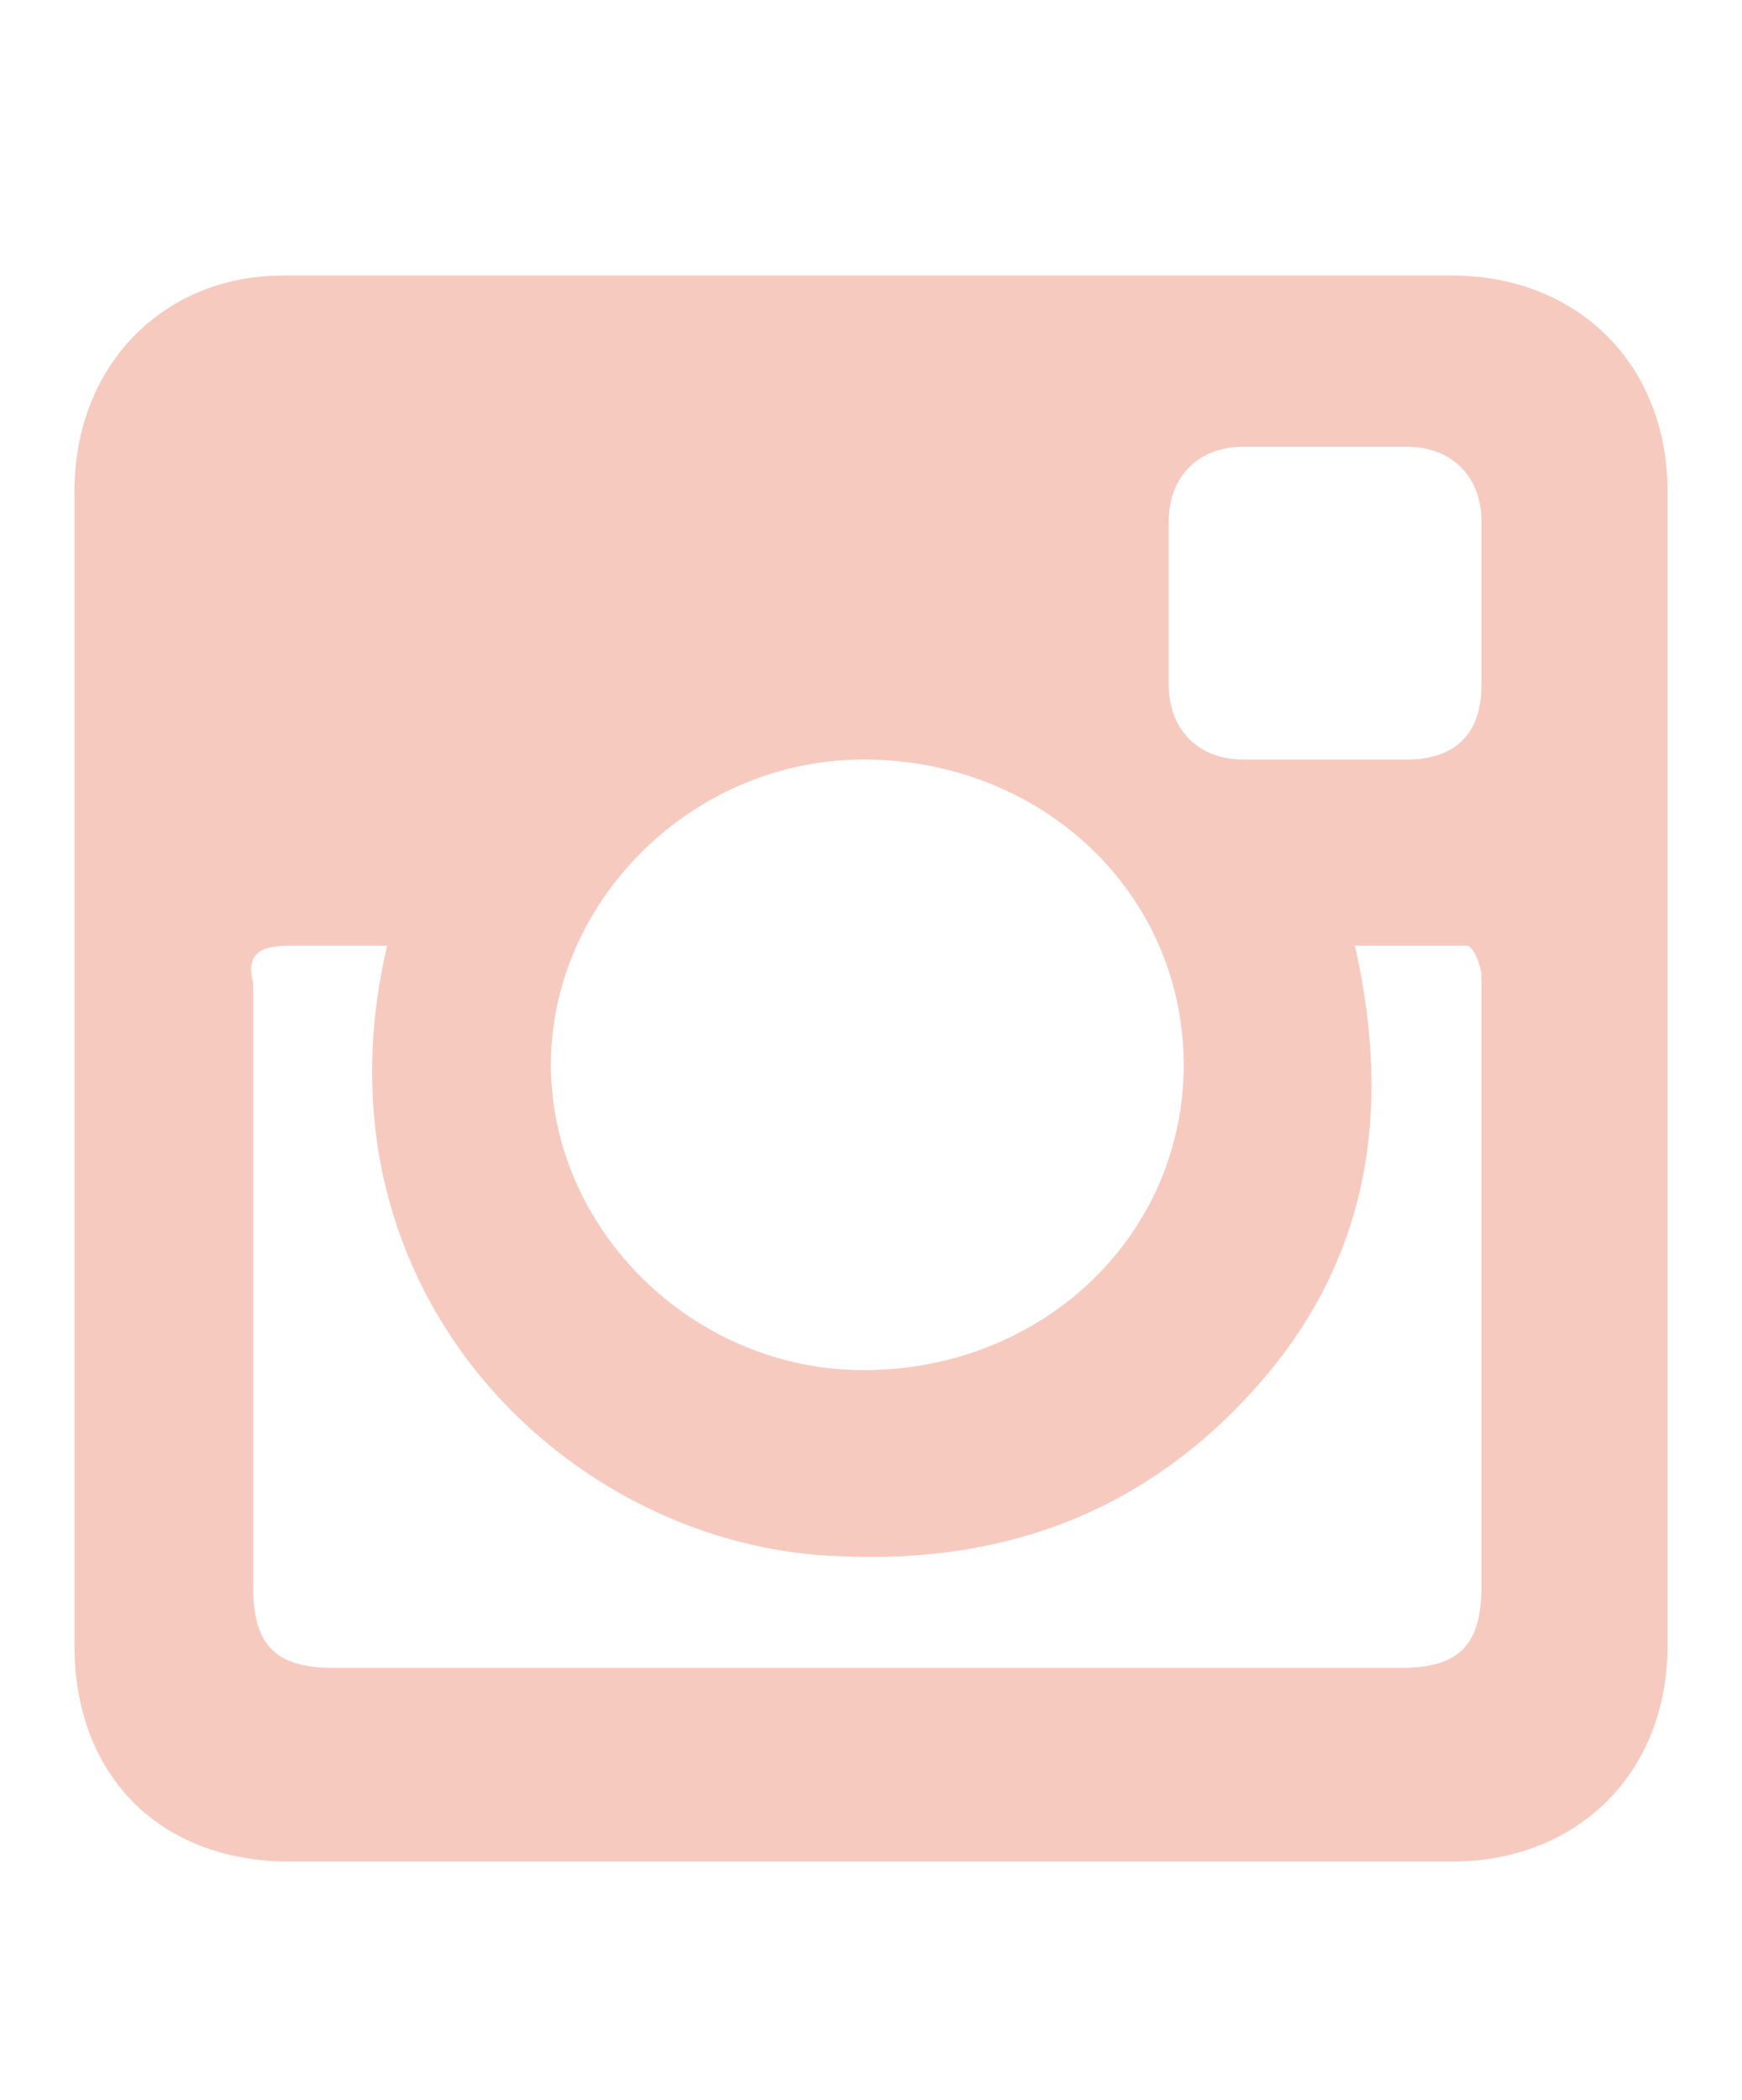 <?xml version="1.0" encoding="utf-8"?>
<!-- Generator: Adobe Illustrator 22.0.1, SVG Export Plug-In . SVG Version: 6.00 Build 0)  -->
<svg version="1.1" id="Layer_1" xmlns="http://www.w3.org/2000/svg" xmlns:xlink="http://www.w3.org/1999/xlink" x="0px" y="0px"
	 viewBox="0 0 23.4 28.2" style="enable-background:new 0 0 23.4 28.2;" xml:space="preserve">
<style type="text/css">
	.st0{fill:#646363;}
	.st1{fill:#F7CAC0;}
</style>
<path class="st0" d="M60.4,9.9H63V8.7V7.5V7.3c0-1.1,0-2.9,0.8-3.9c0.9-1.1,2-1.9,4.1-1.9c3.3,0,4.7,0.5,4.7,0.5l-0.7,3.9
	c0,0-1.1-0.3-2.1-0.3S67.9,6,67.9,7v0.4v1.4V10h4.2l-0.3,3.8h-3.9V27H63V13.7h-2.6V9.9L60.4,9.9z"/>
<path class="st0" d="M120.9,11.6c0.9-2.8,2-4.7,3.3-6c1-1,1.4-1.3,0.9-0.2c0.2-0.2,0.6-0.5,0.9-0.6c1.5-0.7,1.4-0.1,0.4,0.5
	c2.9-1,2.8,0.3-0.3,0.9c2.5,0,5.2,1.6,5.9,5c0.1,0.5,0,0.4,0.5,0.5c1,0.2,2,0.2,3-0.1c-0.1,0.7-1,1.2-2.5,1.5
	c-0.5,0.1-0.6,0.1,0,0.2c0.8,0.2,1.7,0.2,2.6,0.2c-0.7,0.8-1.9,1.3-3.3,1.3c-0.9,3.3-3,5.6-5.6,7.1c-6.1,3.5-15,3-19.5-3.3
	c2.9,2.3,7.3,2.8,10.5-0.4c-2.1,0-2.7-1.6-1-2.4c-1.6,0-2.6-0.5-3.2-1.4c-0.2-0.3-0.2-0.4,0.1-0.6c0.4-0.3,0.9-0.4,1.5-0.5
	c-1.6-0.5-2.6-1.3-3-2.5c-0.1-0.4-0.1-0.4,0.3-0.5s0.9-0.1,1.3-0.2c-1.3-0.8-2.1-1.7-2.3-2.8c-0.2-1,0-0.7,0.8-0.5
	C115.6,8.2,118.9,9.6,120.9,11.6L120.9,11.6z"/>
<path class="st1" d="M22.4,14.3c0,2.6,0,5.2,0,7.8c0,1.7-1.2,2.9-2.9,2.9c-5.2,0-10.4,0-15.6,0C2.1,25,1,23.8,1,22.1
	c0-5.2,0-10.3,0-15.5c0-1.7,1.2-2.9,2.8-2.9c5.2,0,10.5,0,15.7,0c1.7,0,2.9,1.2,2.9,2.9C22.4,9.1,22.4,11.7,22.4,14.3L22.4,14.3z
	 M5.2,12.7c-0.5,0-0.9,0-1.3,0s-0.6,0.1-0.5,0.5c0,2.7,0,5.4,0,8.1c0,0.8,0.3,1.1,1.1,1.1c4.8,0,9.5,0,14.3,0c0.8,0,1.1-0.3,1.1-1.1
	c0-1.5,0-3.1,0-4.6c0-1.2,0-2.4,0-3.6c0-0.1-0.1-0.4-0.2-0.4c-0.5,0-1,0-1.5,0c0.5,2.2,0.2,4.2-1.3,5.9s-3.4,2.4-5.6,2.3
	C7.7,20.8,4.1,17.4,5.2,12.7z M15.9,14.3c0-2.3-1.9-4.1-4.3-4.1c-2.3,0-4.2,1.9-4.2,4.1s1.9,4.1,4.2,4.1
	C14,18.4,15.9,16.6,15.9,14.3z M17.7,10.2c0.4,0,0.8,0,1.2,0c0.6,0,1-0.3,1-1s0-1.5,0-2.2c0-0.6-0.4-1-1-1c-0.7,0-1.5,0-2.2,0
	c-0.6,0-1,0.4-1,1c0,0.7,0,1.5,0,2.2c0,0.6,0.4,1,1,1C17,10.2,17.4,10.2,17.7,10.2z"/>
</svg>
